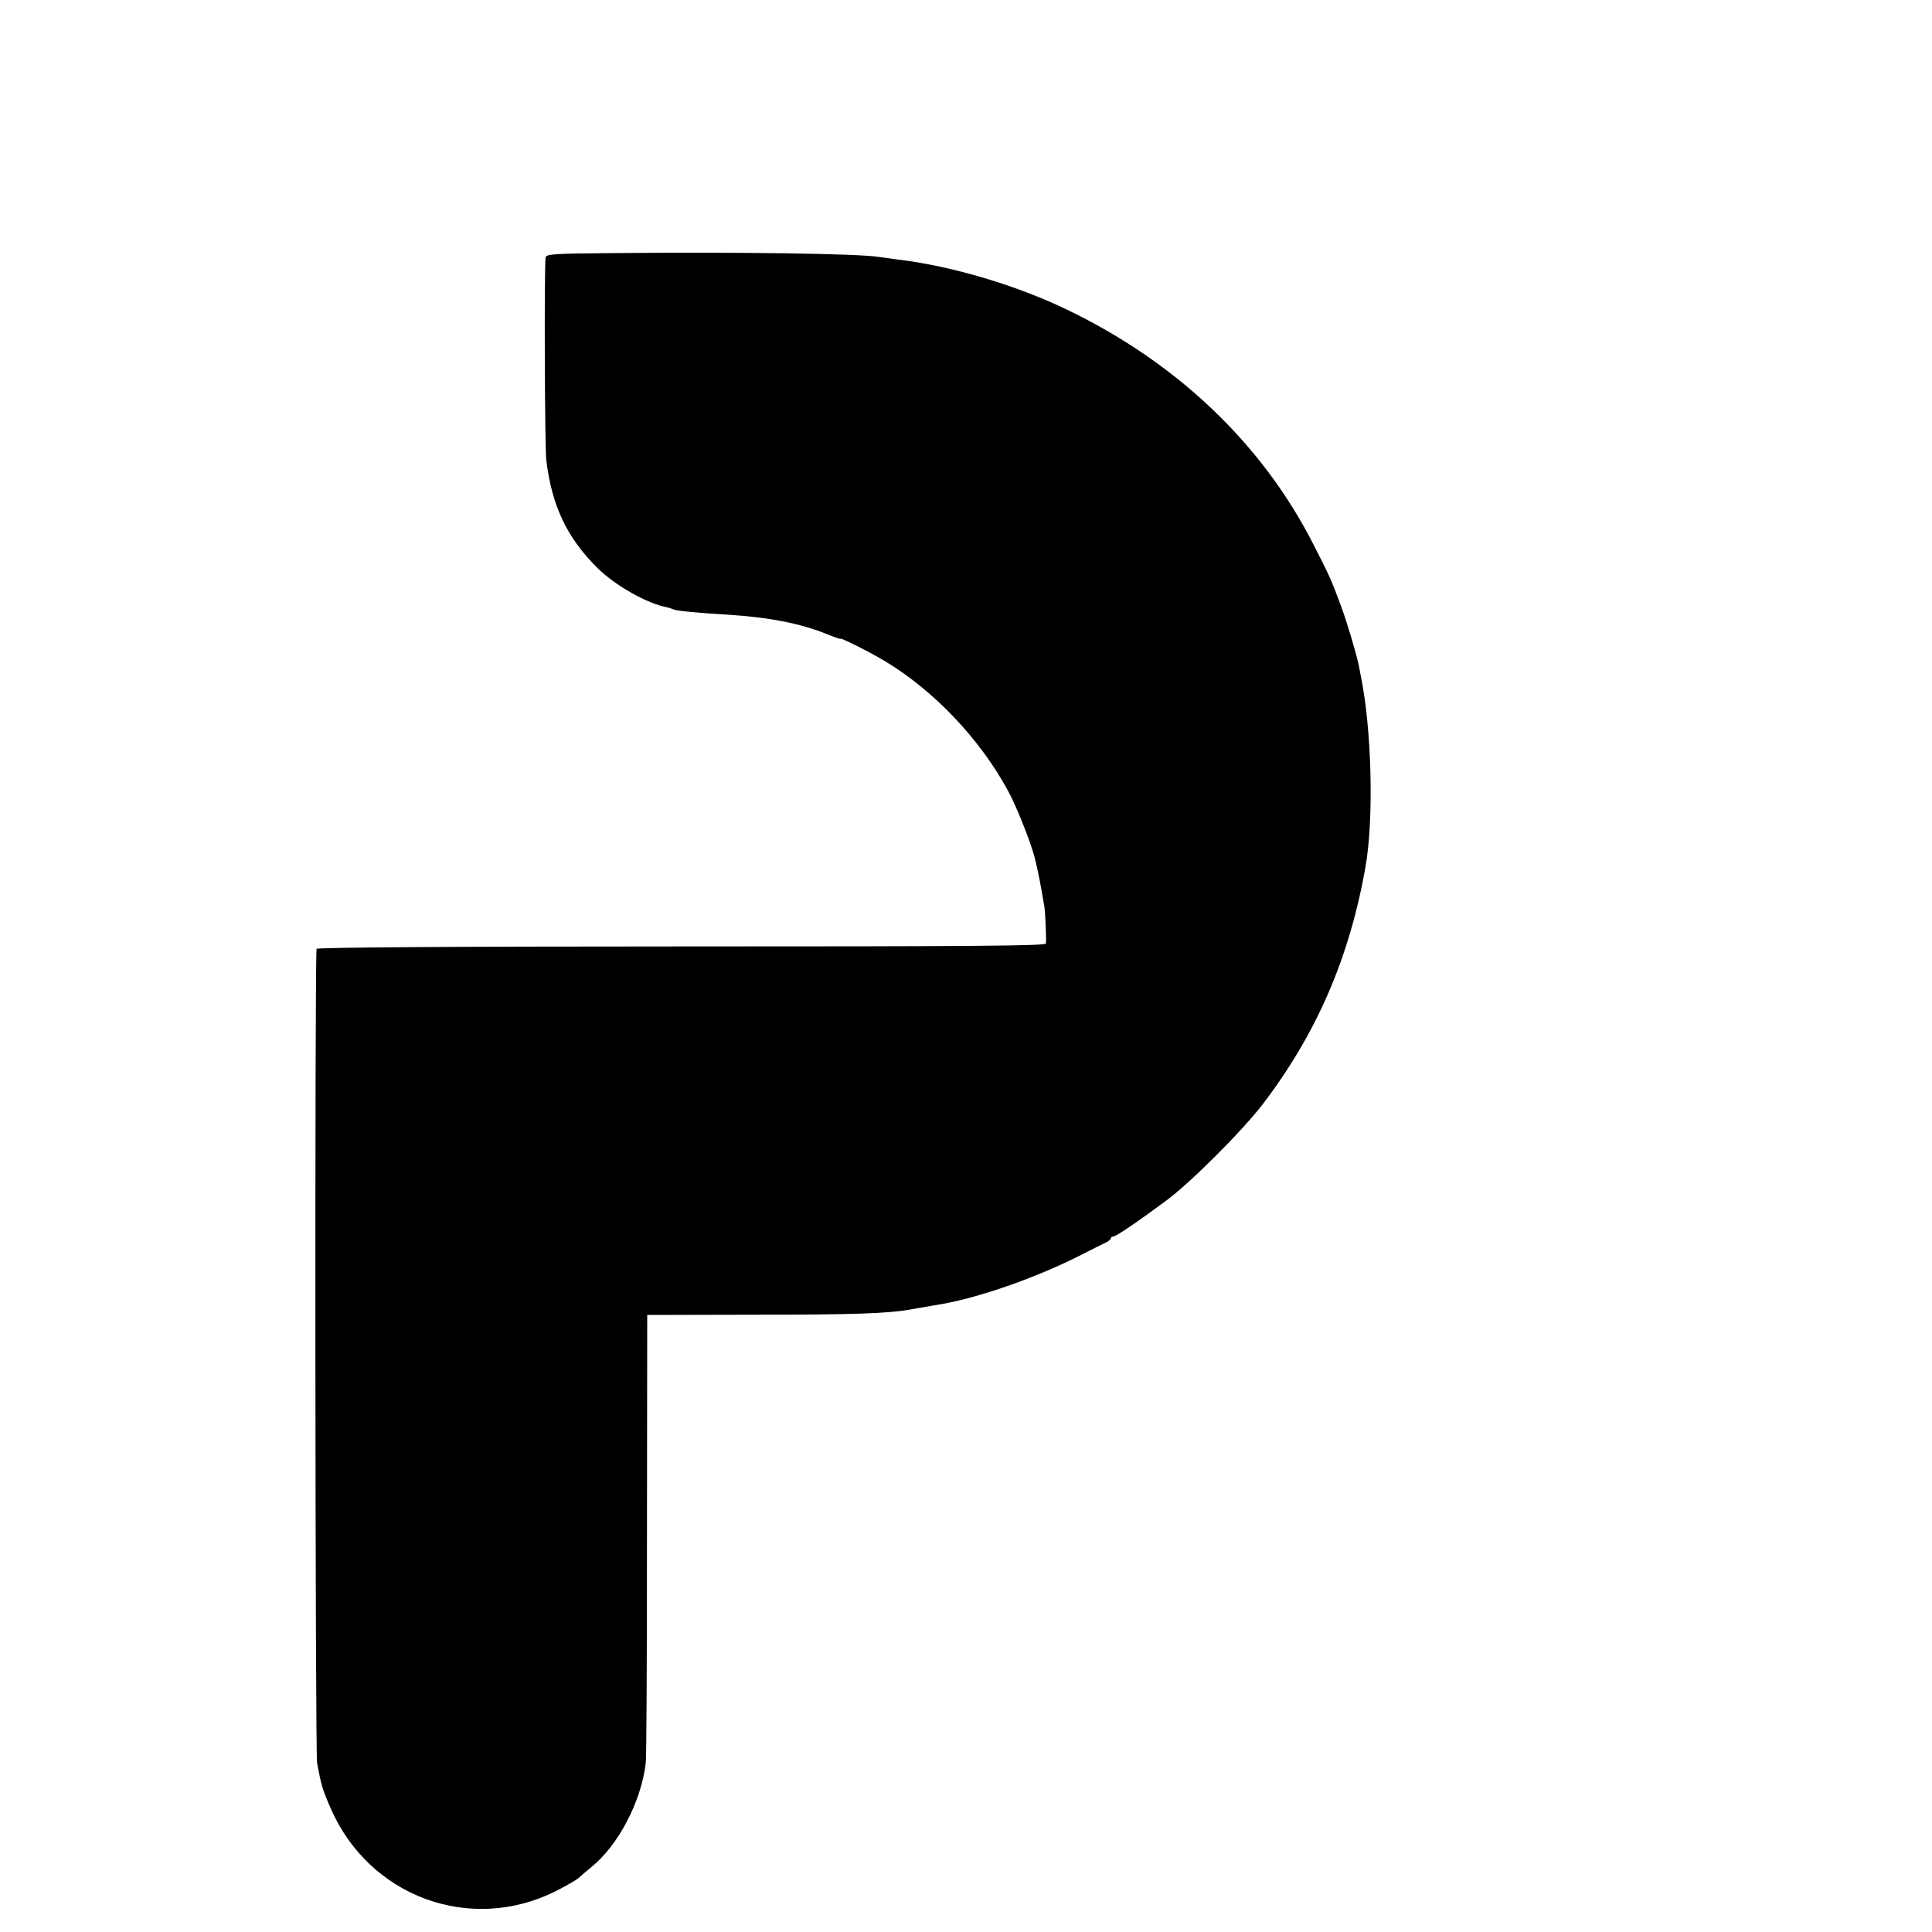 <?xml version="1.0" standalone="no"?>
<!DOCTYPE svg PUBLIC "-//W3C//DTD SVG 20010904//EN"
 "http://www.w3.org/TR/2001/REC-SVG-20010904/DTD/svg10.dtd">
<svg version="1.0" xmlns="http://www.w3.org/2000/svg"
 width="16pt" height="16pt" viewBox="0 0 16 16"
 preserveAspectRatio="xMidYMid meet">
<g transform="translate(0,16) scale(0.002,-0.002)"
fill="#000000" stroke="none">
<path d="M2538 6952 c-256 -2 -278 -4 -279 -20 -6 -71 -3 -789 3 -837 23 -190
86 -322 211 -446 72 -72 205 -148 290 -164 9 -2 20 -6 25 -8 9 -6 100 -15 222
-22 174 -11 303 -36 412 -80 32 -13 58 -22 58 -20 0 6 120 -54 185 -93 201
-121 391 -320 507 -533 34 -60 96 -216 113 -282 11 -44 24 -107 40 -204 3 -21
8 -125 6 -150 -1 -10 -335 -12 -1508 -12 -948 0 -1508 -4 -1512 -10 -8 -12 -6
-3326 2 -3371 17 -91 21 -107 55 -185 159 -369 580 -524 935 -345 43 22 84 46
91 52 7 7 32 28 55 47 112 91 206 271 225 431 3 19 5 445 5 945 l1 910 433 1
c423 0 569 5 664 23 27 5 68 12 92 16 170 25 428 115 626 218 33 17 70 35 82
41 13 6 23 14 23 19 0 4 5 7 10 7 11 0 97 58 217 147 100 73 315 288 402 401
224 294 360 609 426 987 34 199 25 566 -20 785 -3 14 -7 35 -9 47 -10 48 -50
182 -73 243 -40 108 -45 120 -114 255 -212 417 -565 753 -1019 972 -211 102
-481 182 -700 208 -30 4 -66 9 -80 11 -84 14 -578 21 -1102 16z"/>
</g>
</svg>

